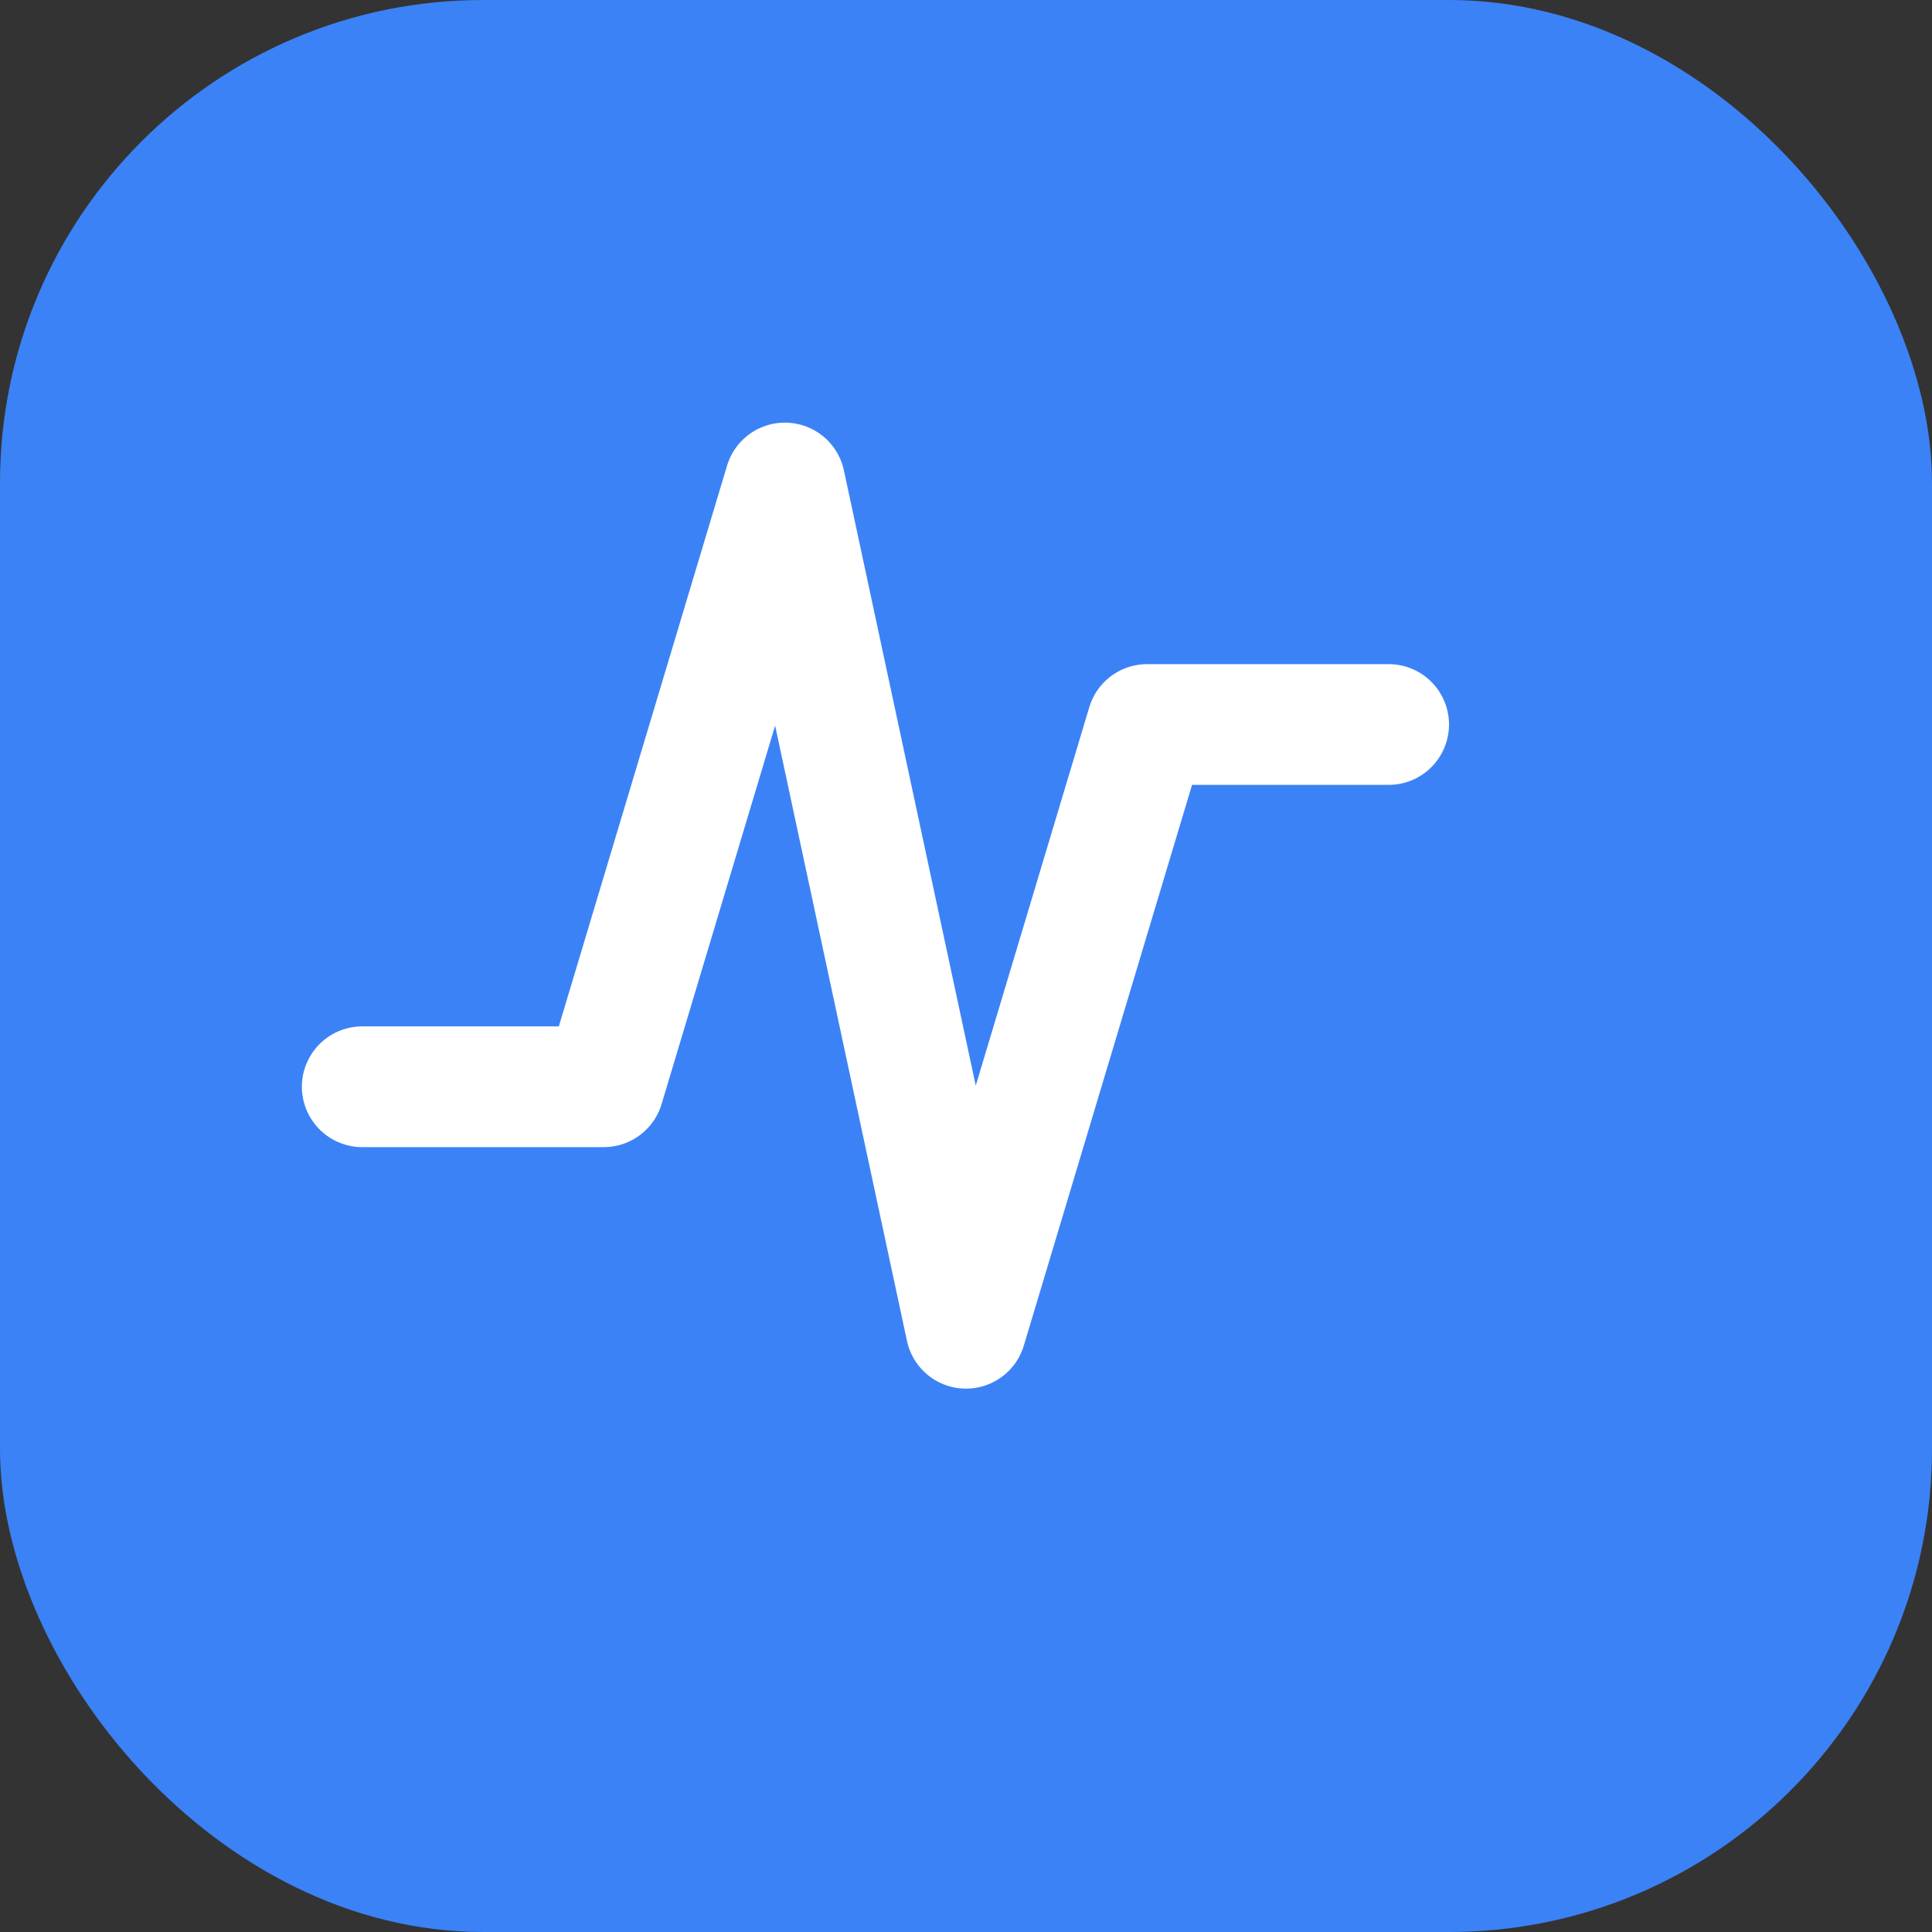<svg width="32" height="32" viewBox="0 0 32 32" fill="none" xmlns="http://www.w3.org/2000/svg">
  <rect x="0" y="0" width="32" height="32" fill="#333333" stroke="none"/>
  <rect width="32" height="32" rx="8" fill="#3B82F6"/>
  <path d="M23 12H19L16 22L13 8L10 18H6" stroke="white" stroke-width="2" stroke-linecap="round" stroke-linejoin="round"/>
</svg> 
